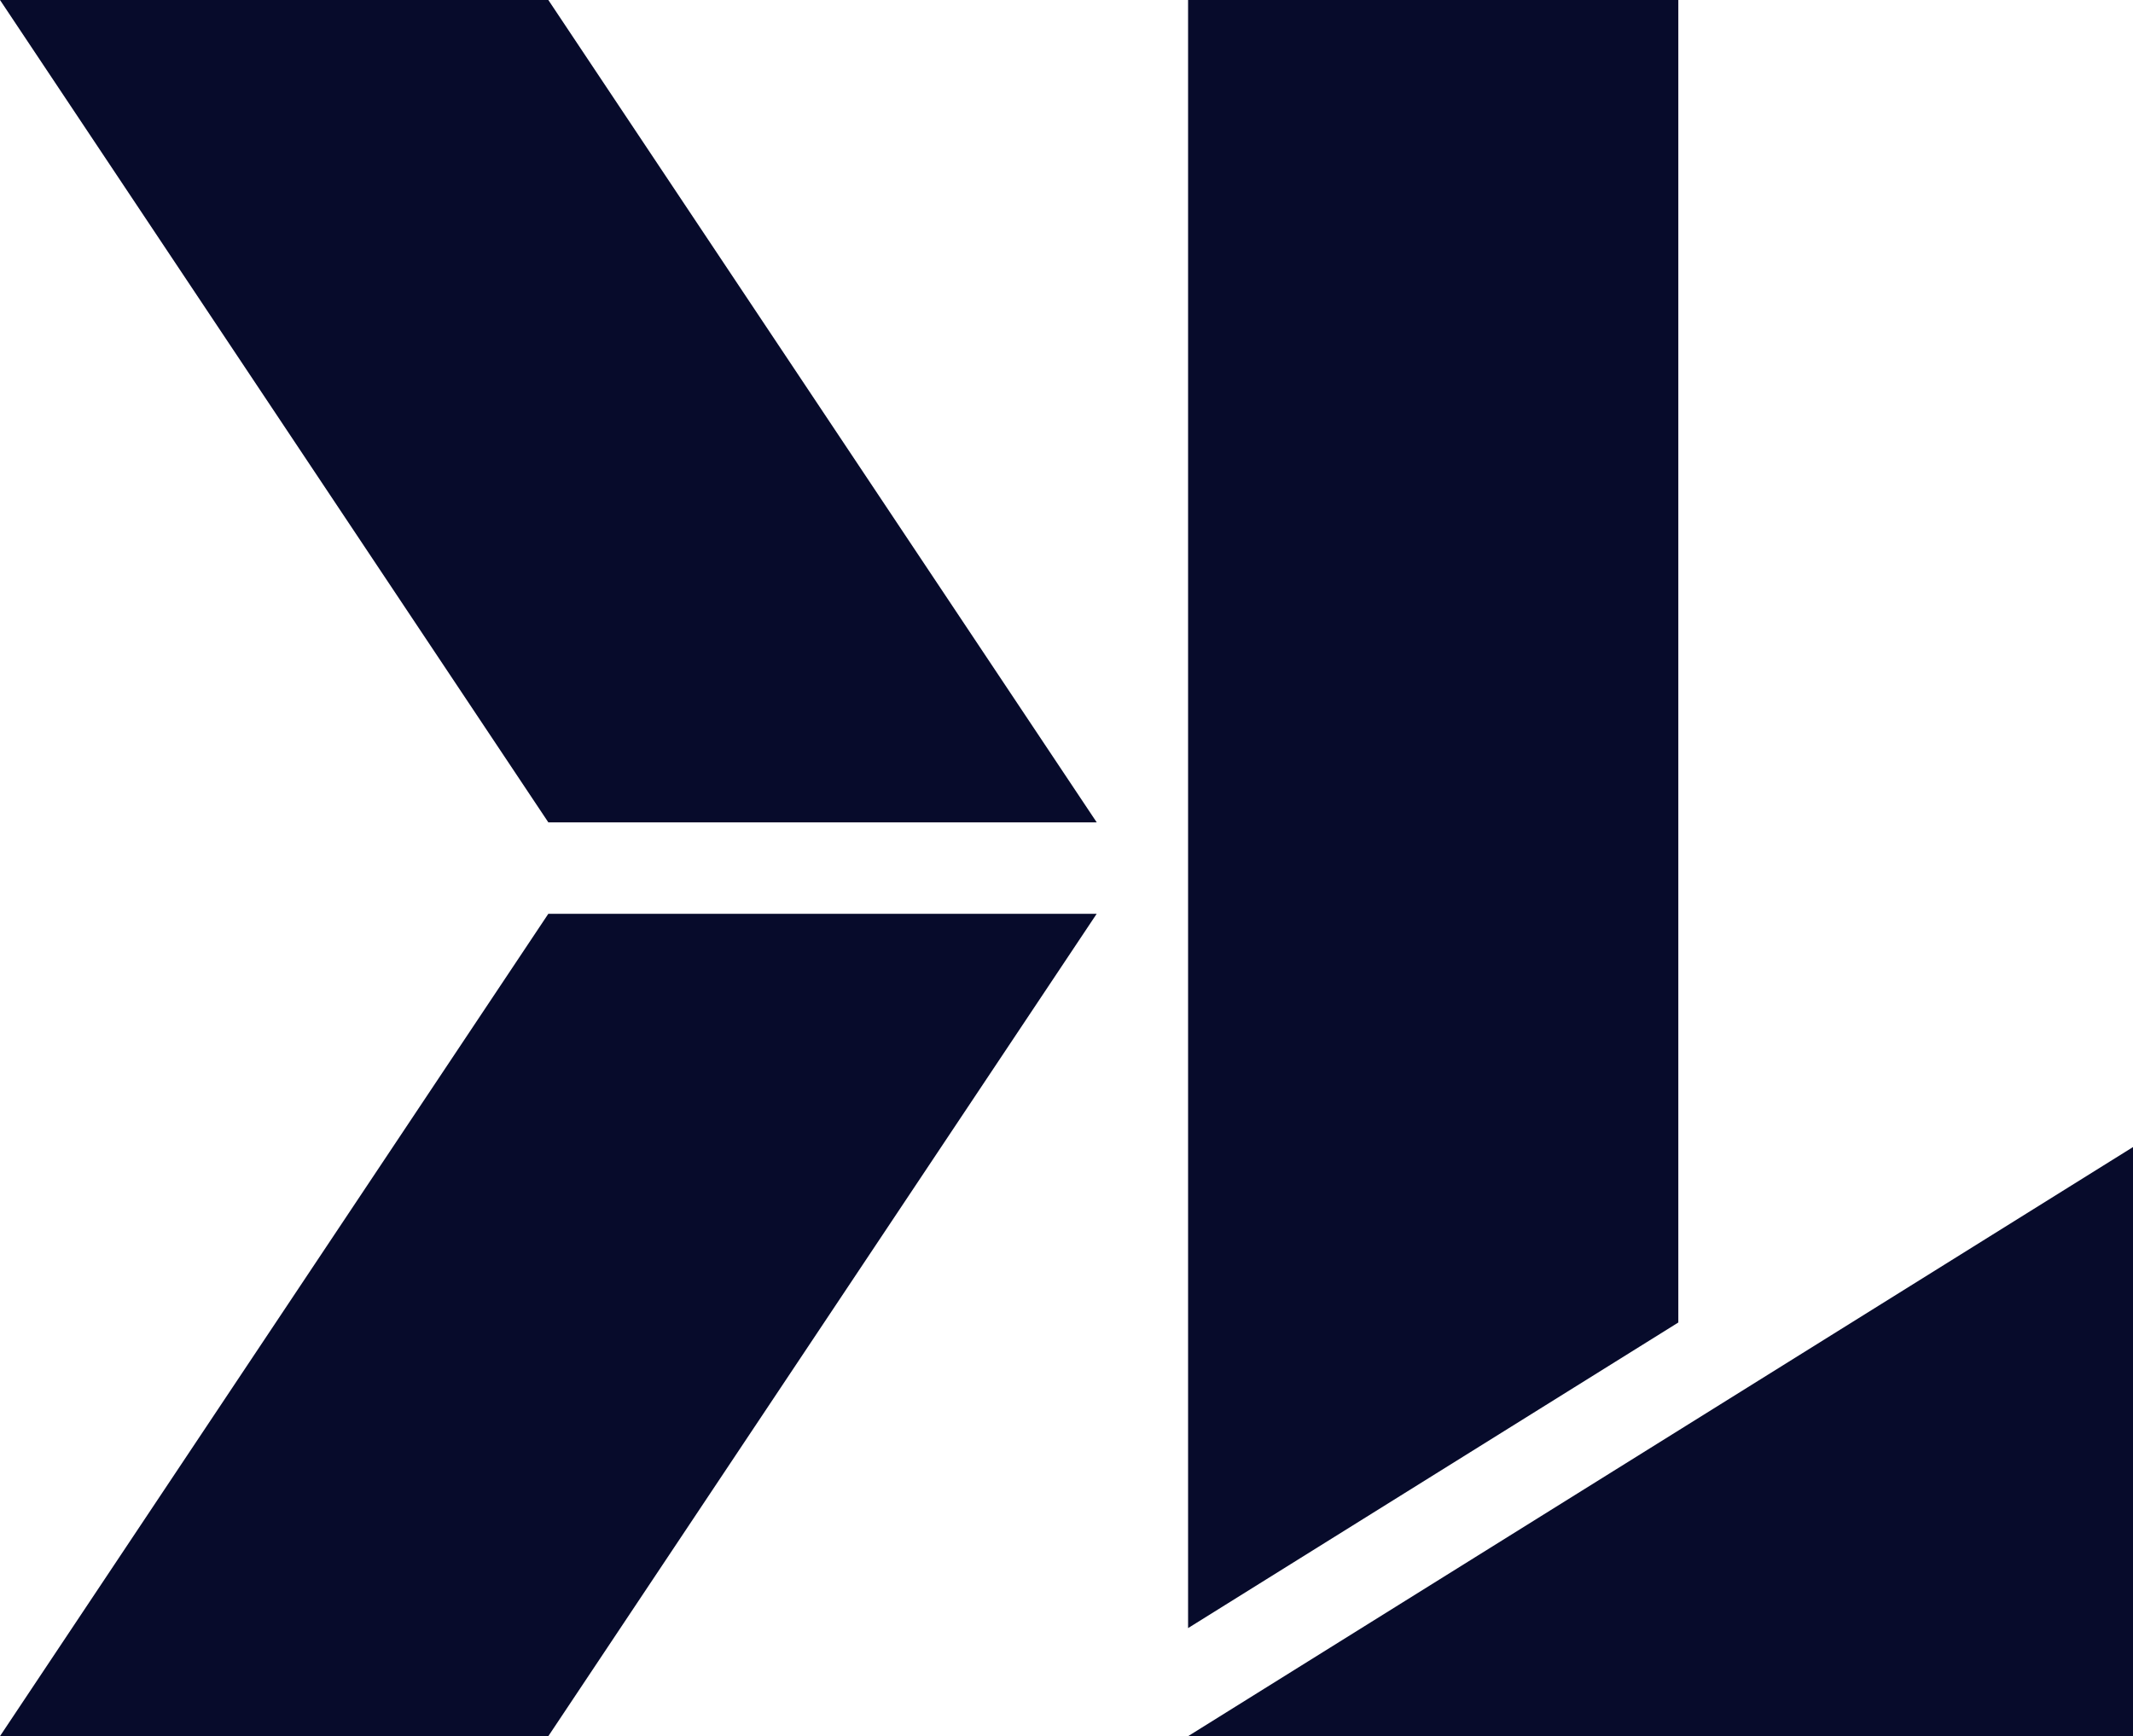 <?xml version="1.0" encoding="utf-8"?>
<svg xmlns="http://www.w3.org/2000/svg" id="Ebene_1" viewBox="0 0 1280 1042.05">
  <defs>
    <style>.cls-1{fill:#070b2b;}</style>
  </defs>
  <g id="Gruppe_34">
    <path class="cls-1" d="M1007.15,0v793.74l-294.19,183.42V0h294.19Z" id="Pfad_27"/>
    <path class="cls-1" d="M0,0l329.05,493.56h329.08L329.05,0H0Z" id="Pfad_28"/>
    <path class="cls-1" d="M329.05,548.44L0,1042h329.05l329.07-493.56h-329.07Z" id="Pfad_29"/>
    <path class="cls-1" d="M1280,688.46v353.58h-567.07l294.19-183.42,272.88-170.17Z" id="Pfad_30"/>
  </g>
</svg>